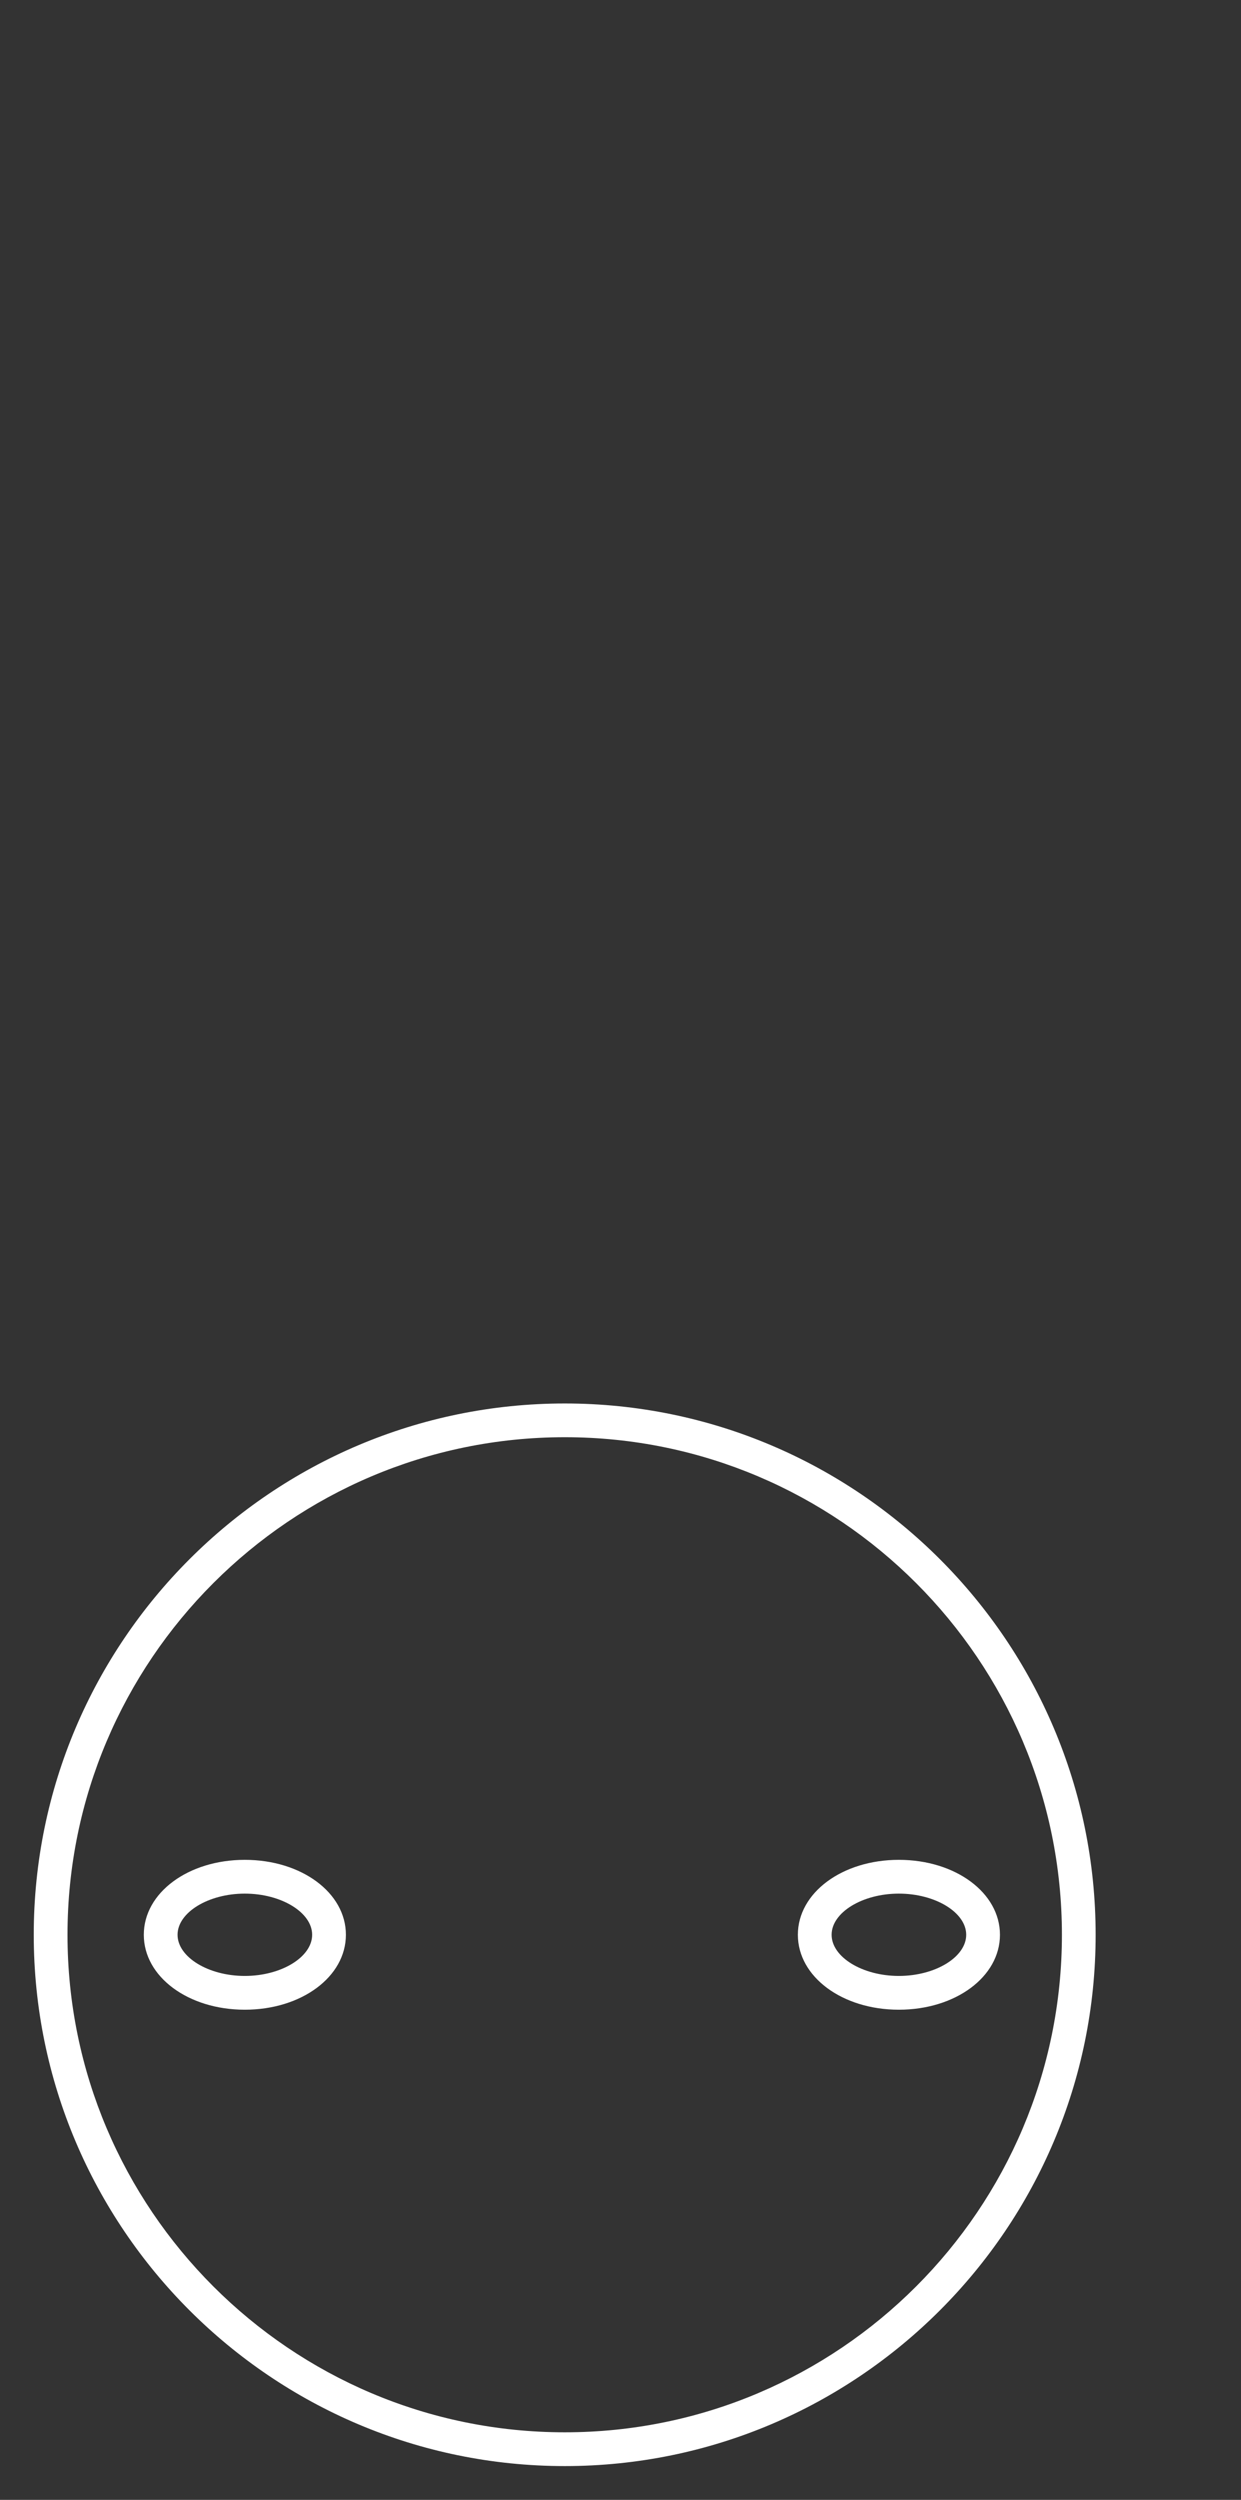 <?xml version="1.0" encoding="utf-8"?>
<!-- Generator: Adobe Illustrator 16.0.0, SVG Export Plug-In . SVG Version: 6.00 Build 0)  -->
<!DOCTYPE svg PUBLIC "-//W3C//DTD SVG 1.1//EN" "http://www.w3.org/Graphics/SVG/1.1/DTD/svg11.dtd">
<svg version="1.1" id="Capa_1" xmlns="http://www.w3.org/2000/svg" xmlns:xlink="http://www.w3.org/1999/xlink" x="0px" y="0px"
	 width="36.77px" height="74.021px" viewBox="0 0 36.77 74.021" enable-background="new 0 0 36.77 74.021" xml:space="preserve">
<rect x="0" y="0" width="36.77" height="74.021" fill="#333333" stroke="none"/>
<g>
	<g>
		<path fill="#FFFFFF" d="M16.734,73.021C8.058,73.021,1,65.964,1,57.289s7.058-15.732,15.733-15.732
			c8.674,0,15.73,7.058,15.73,15.732S25.407,73.021,16.734,73.021z M16.734,42.556C8.61,42.556,2,49.166,2,57.289
			S8.61,72.021,16.734,72.021c8.123,0,14.73-6.609,14.73-14.732S24.857,42.556,16.734,42.556z"/>
	</g>
	<g>
		<path fill="#FFFFFF" d="M7.253,59.508c-1.678,0-2.992-0.975-2.992-2.219s1.314-2.219,2.992-2.219c1.68,0,2.996,0.975,2.996,2.219
			S8.933,59.508,7.253,59.508z M7.253,56.07c-1.08,0-1.992,0.559-1.992,1.219s0.912,1.219,1.992,1.219
			c1.082,0,1.996-0.559,1.996-1.219S8.335,56.07,7.253,56.07z"/>
	</g>
	<g>
		<path fill="#FFFFFF" d="M26.632,59.508c-1.678,0-2.992-0.975-2.992-2.219s1.314-2.219,2.992-2.219c1.68,0,2.996,0.975,2.996,2.219
			S28.312,59.508,26.632,59.508z M26.632,56.07c-1.08,0-1.992,0.559-1.992,1.219s0.912,1.219,1.992,1.219
			c1.082,0,1.996-0.559,1.996-1.219S27.714,56.07,26.632,56.07z"/>
	</g>
</g>
</svg>
